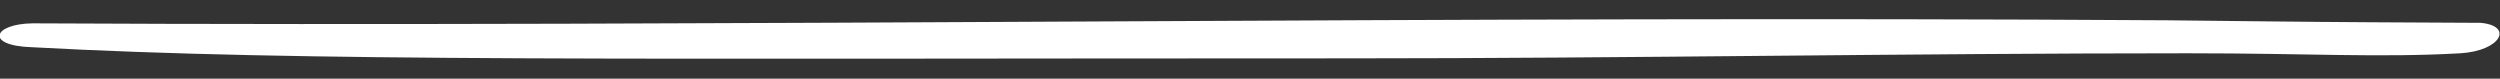 <?xml version="1.0" encoding="UTF-8"?>
<svg id="Layer_1" xmlns="http://www.w3.org/2000/svg" version="1.1" viewBox="0 0 492.7 15.5">
  <rect x="0" y="0" width="492.7" height="15.5" fill="#333333" stroke="none"/>
  <!-- Generator: Adobe Illustrator 29.3.1, SVG Export Plug-In . SVG Version: 2.1.0 Build 151)  -->
  <defs>
    <style>
      .st0 {
        fill: #fff;
      }
    </style>
  </defs>
  <g id="Gj4kTG.tif">
    <path class="st0" d="M6.5,4.6c140.2.7,280.5-1.5,420.7-.6,2.4,0,15.9.2,18.3.2,18.2.2,25.2.2,43.4.3,6.5.6,4,5.5-4,6-16.2.9-29.5,0-53.7,0-55.1,0-110.3,1-165.1,1-142.1,0-206.6.7-259.9-2.2-9.2-.3-7.6-4.6.2-4.7h.1Z"/>
  </g>
</svg>